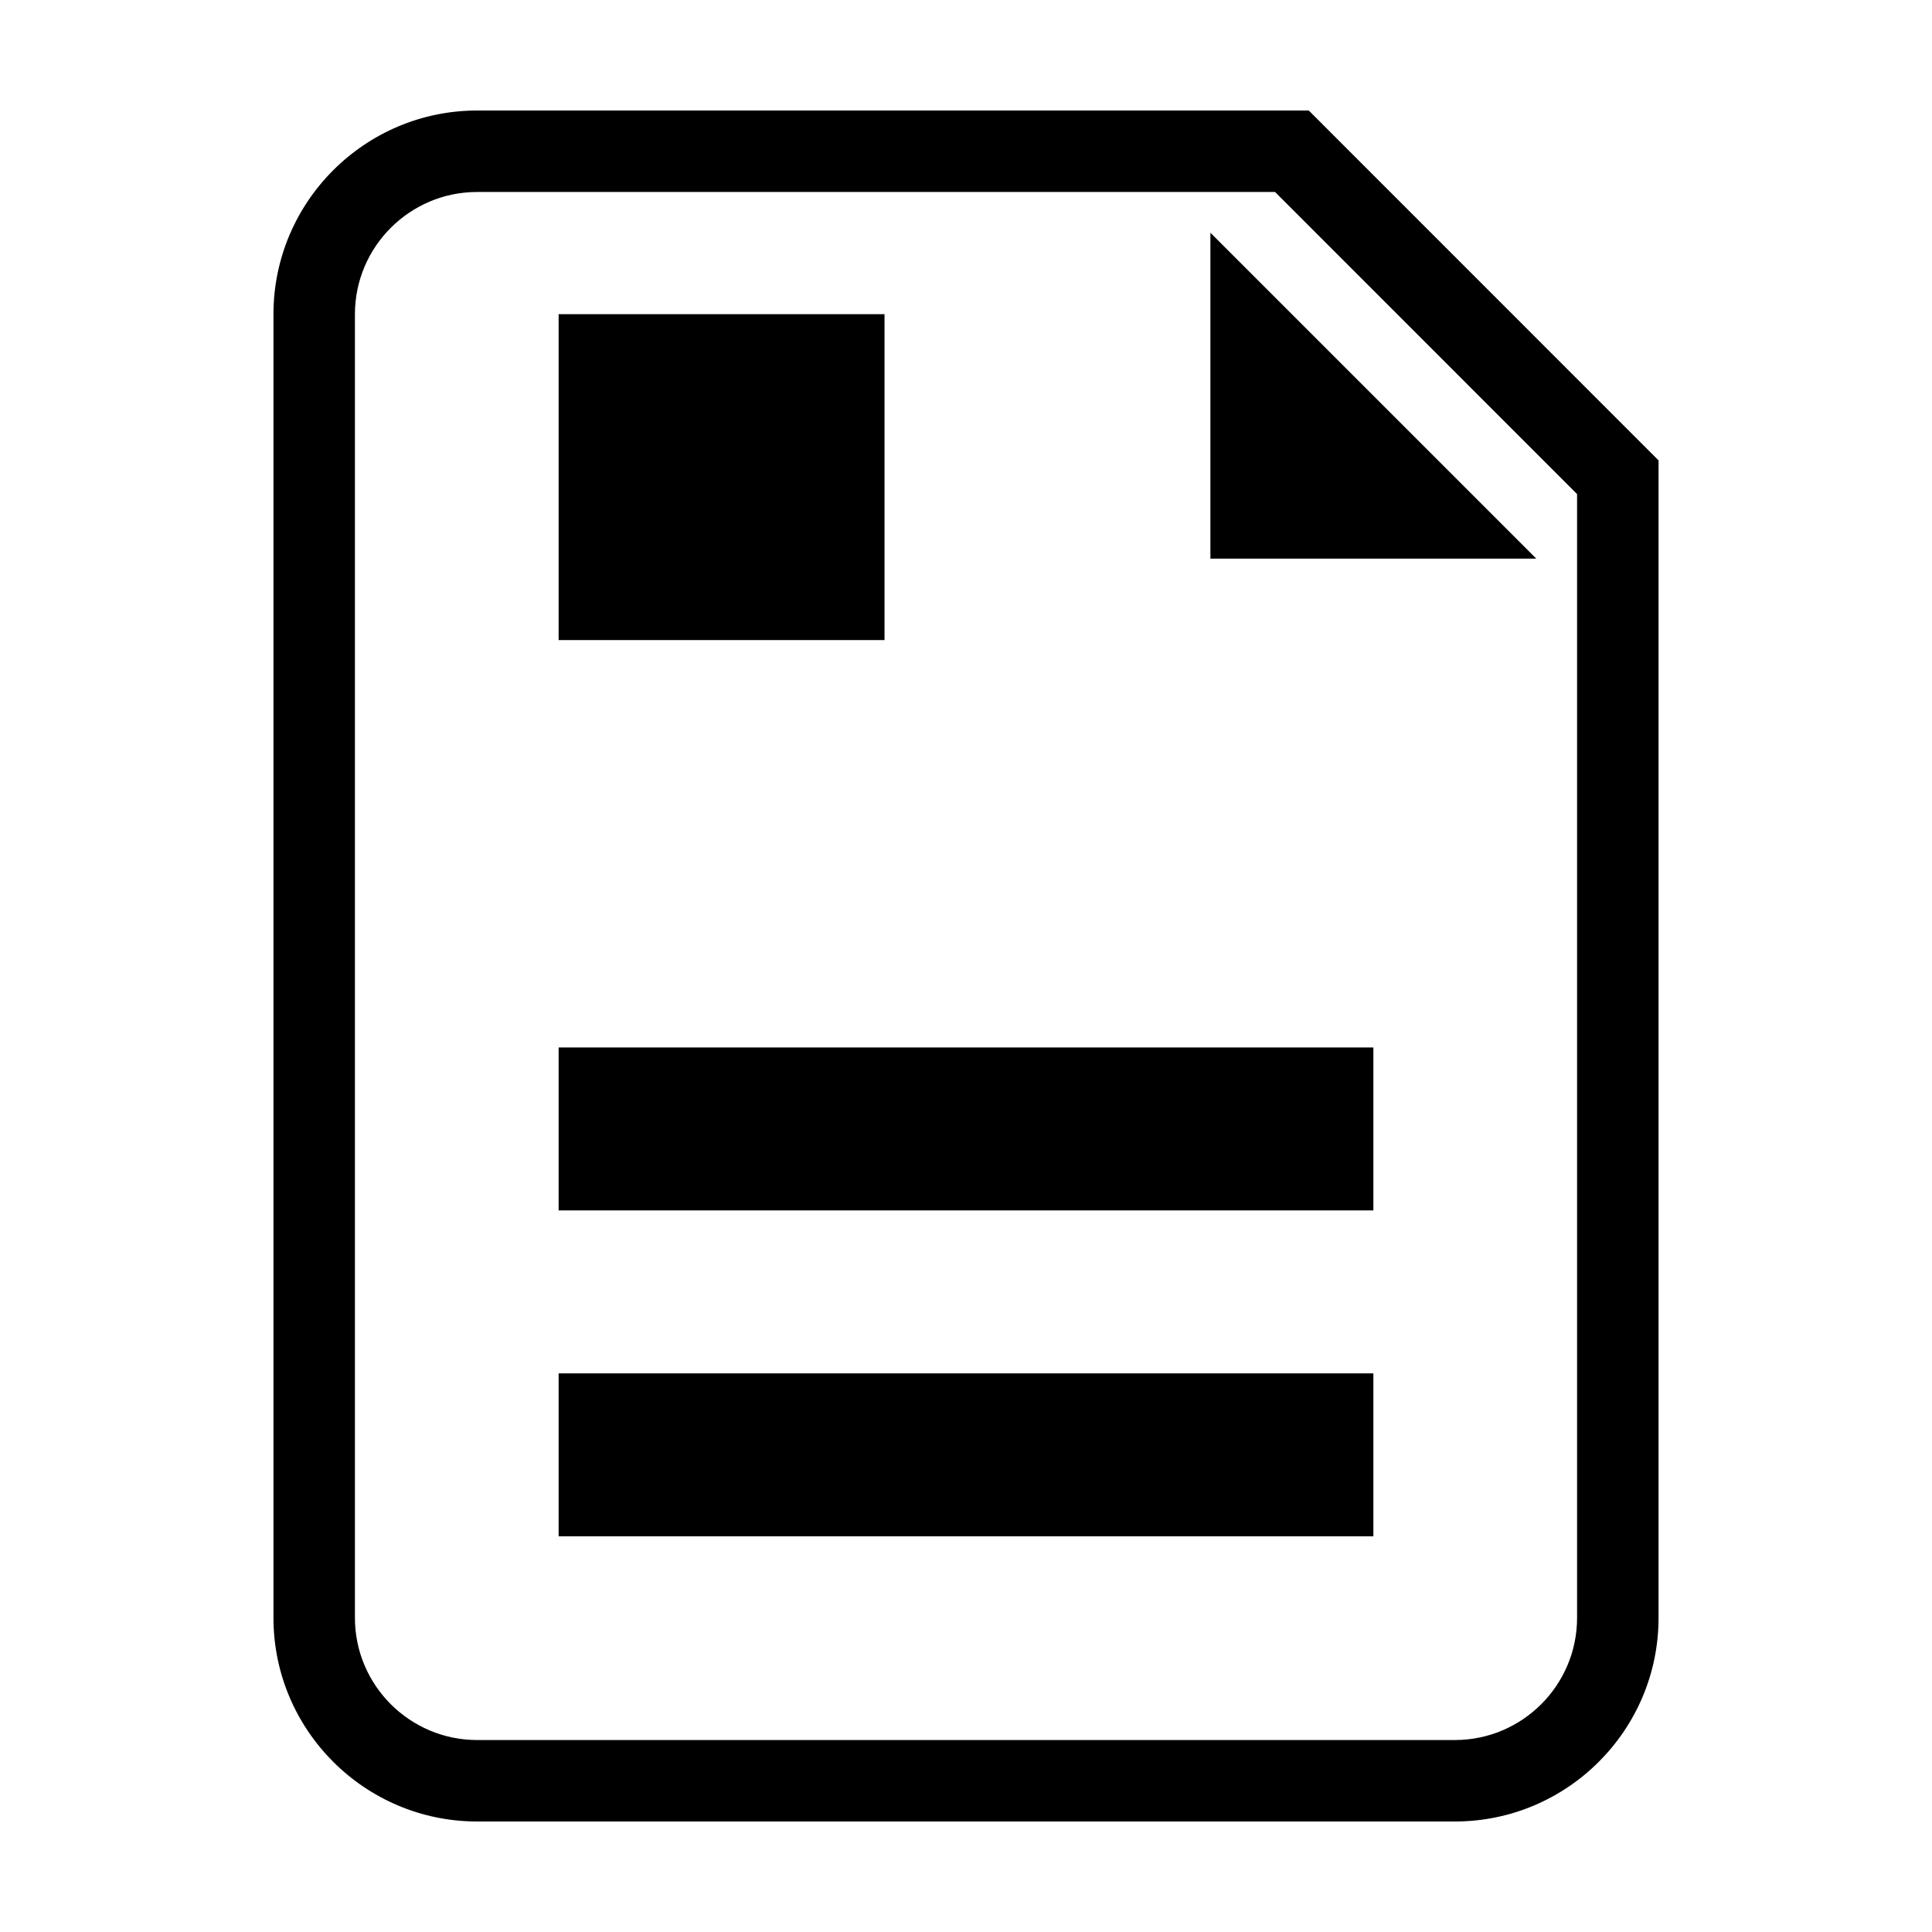 <?xml version="1.0" encoding="UTF-8"?>
<!-- Uploaded to: ICON Repo, www.iconrepo.com, Generator: ICON Repo Mixer Tools -->
<svg fill="#000000" width="800px" height="800px" version="1.1" viewBox="144 144 512 512" xmlns="http://www.w3.org/2000/svg">
 <g>
  <path d="m490.84 173.29h-220.39c-29.762 0-53.977 24.219-53.977 53.977v345.47c-0.008 29.77 24.211 53.977 53.977 53.977h259.1c29.773 0 53.984-24.207 53.984-53.977v-306.73zm71.102 399.45c0 17.859-14.531 32.387-32.391 32.387h-259.1c-17.859 0-32.391-14.523-32.391-32.387v-345.47c0-17.859 14.531-32.391 32.391-32.391h211.45l80.039 80.066z"/>
  <path d="m292.04 421.59h215.92v43.18h-215.92z"/>
  <path d="m292.04 227.26h86.367v86.367h-86.367z"/>
  <path d="m292.04 507.96h215.92v43.18h-215.92z"/>
  <path d="m464.77 292.05h86.367l-86.367-86.367z"/>
 </g>
</svg>